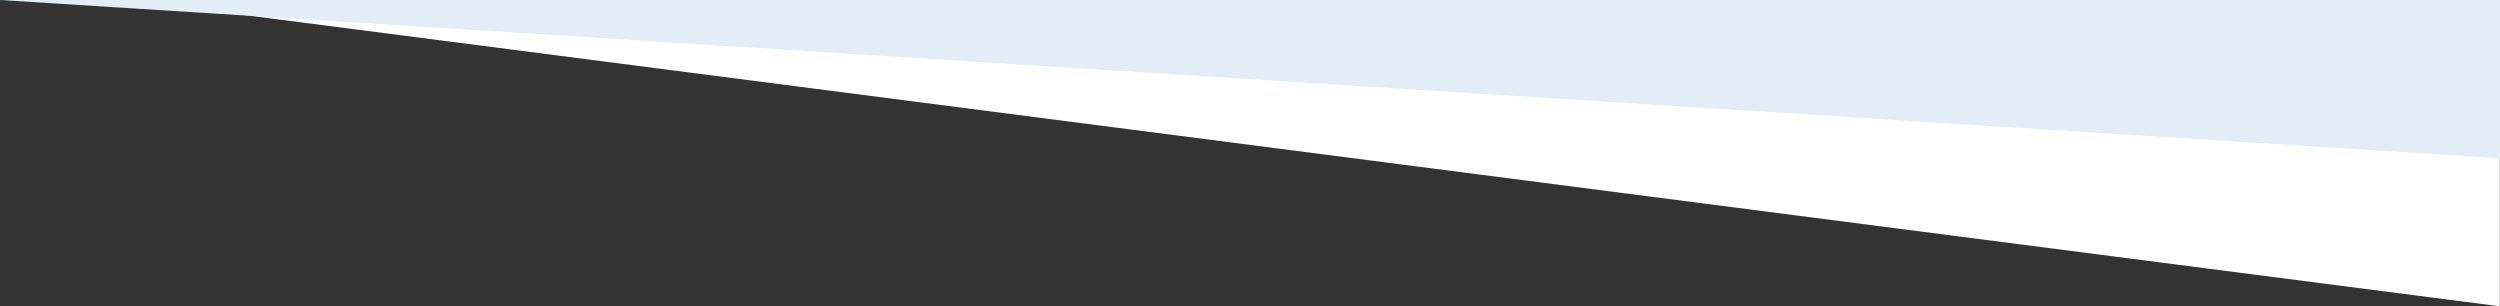 <?xml version="1.0" encoding="utf-8"?>

<svg xmlns="http://www.w3.org/2000/svg" width="1920.506" height="235.305" viewBox="0 0 1920.506 235.305">
  <rect x="0" y="0" width="1920.506" height="235.305" fill="#333333" stroke="none"/>
  <g id="Groupe_26" data-name="Groupe 26" transform="translate(0.506 -1849.54)">
    <path id="Tracé_12" data-name="Tracé 12" d="M1132.6,19.745-601.21,15.954,1132.6,239.845Z" transform="translate(787.26 1845)" fill="#fff"/>
    <path id="fond-header-logo" d="M4295.8-72.886l-1920.506,0V-194.516Z" transform="translate(4295.291 1776.656) rotate(180)" fill="#e3edf7"/>
  </g>
</svg>
